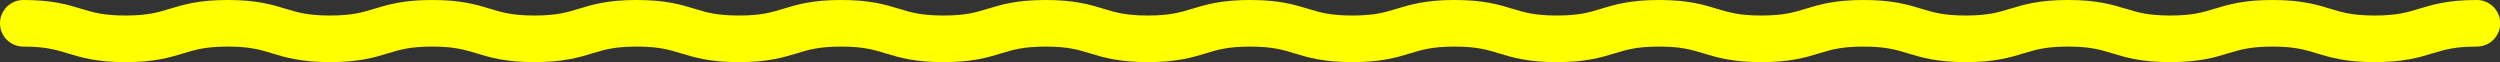 <?xml version="1.0" encoding="UTF-8"?><svg id="_レイヤー_2" xmlns="http://www.w3.org/2000/svg" viewBox="0 0 805 20"><rect x="0" y="0" width="805" height="20" fill="#333333" stroke="none"/><defs><style>.cls-1{fill:none;stroke:#ff0;stroke-linecap:round;stroke-linejoin:round;stroke-width:15px;}</style></defs><g id="_家族応援プラン"><path class="cls-1" d="M7.5,7.5c16.46,0,16.46,5,32.92,5s16.46-5,32.92-5,16.46,5,32.92,5,16.46-5,32.92-5,16.46,5,32.92,5,16.46-5,32.92-5,16.46,5,32.92,5,16.46-5,32.92-5,16.46,5,32.92,5,16.46-5,32.92-5,16.46,5,32.92,5,16.46-5,32.92-5,16.46,5,32.92,5,16.46-5,32.92-5,16.46,5,32.92,5,16.46-5,32.92-5,16.46,5,32.92,5,16.46-5,32.92-5,16.46,5,32.92,5,16.46-5,32.92-5,16.46,5,32.92,5,16.46-5,32.92-5,16.46,5,32.92,5,16.46-5,32.92-5"/></g></svg>